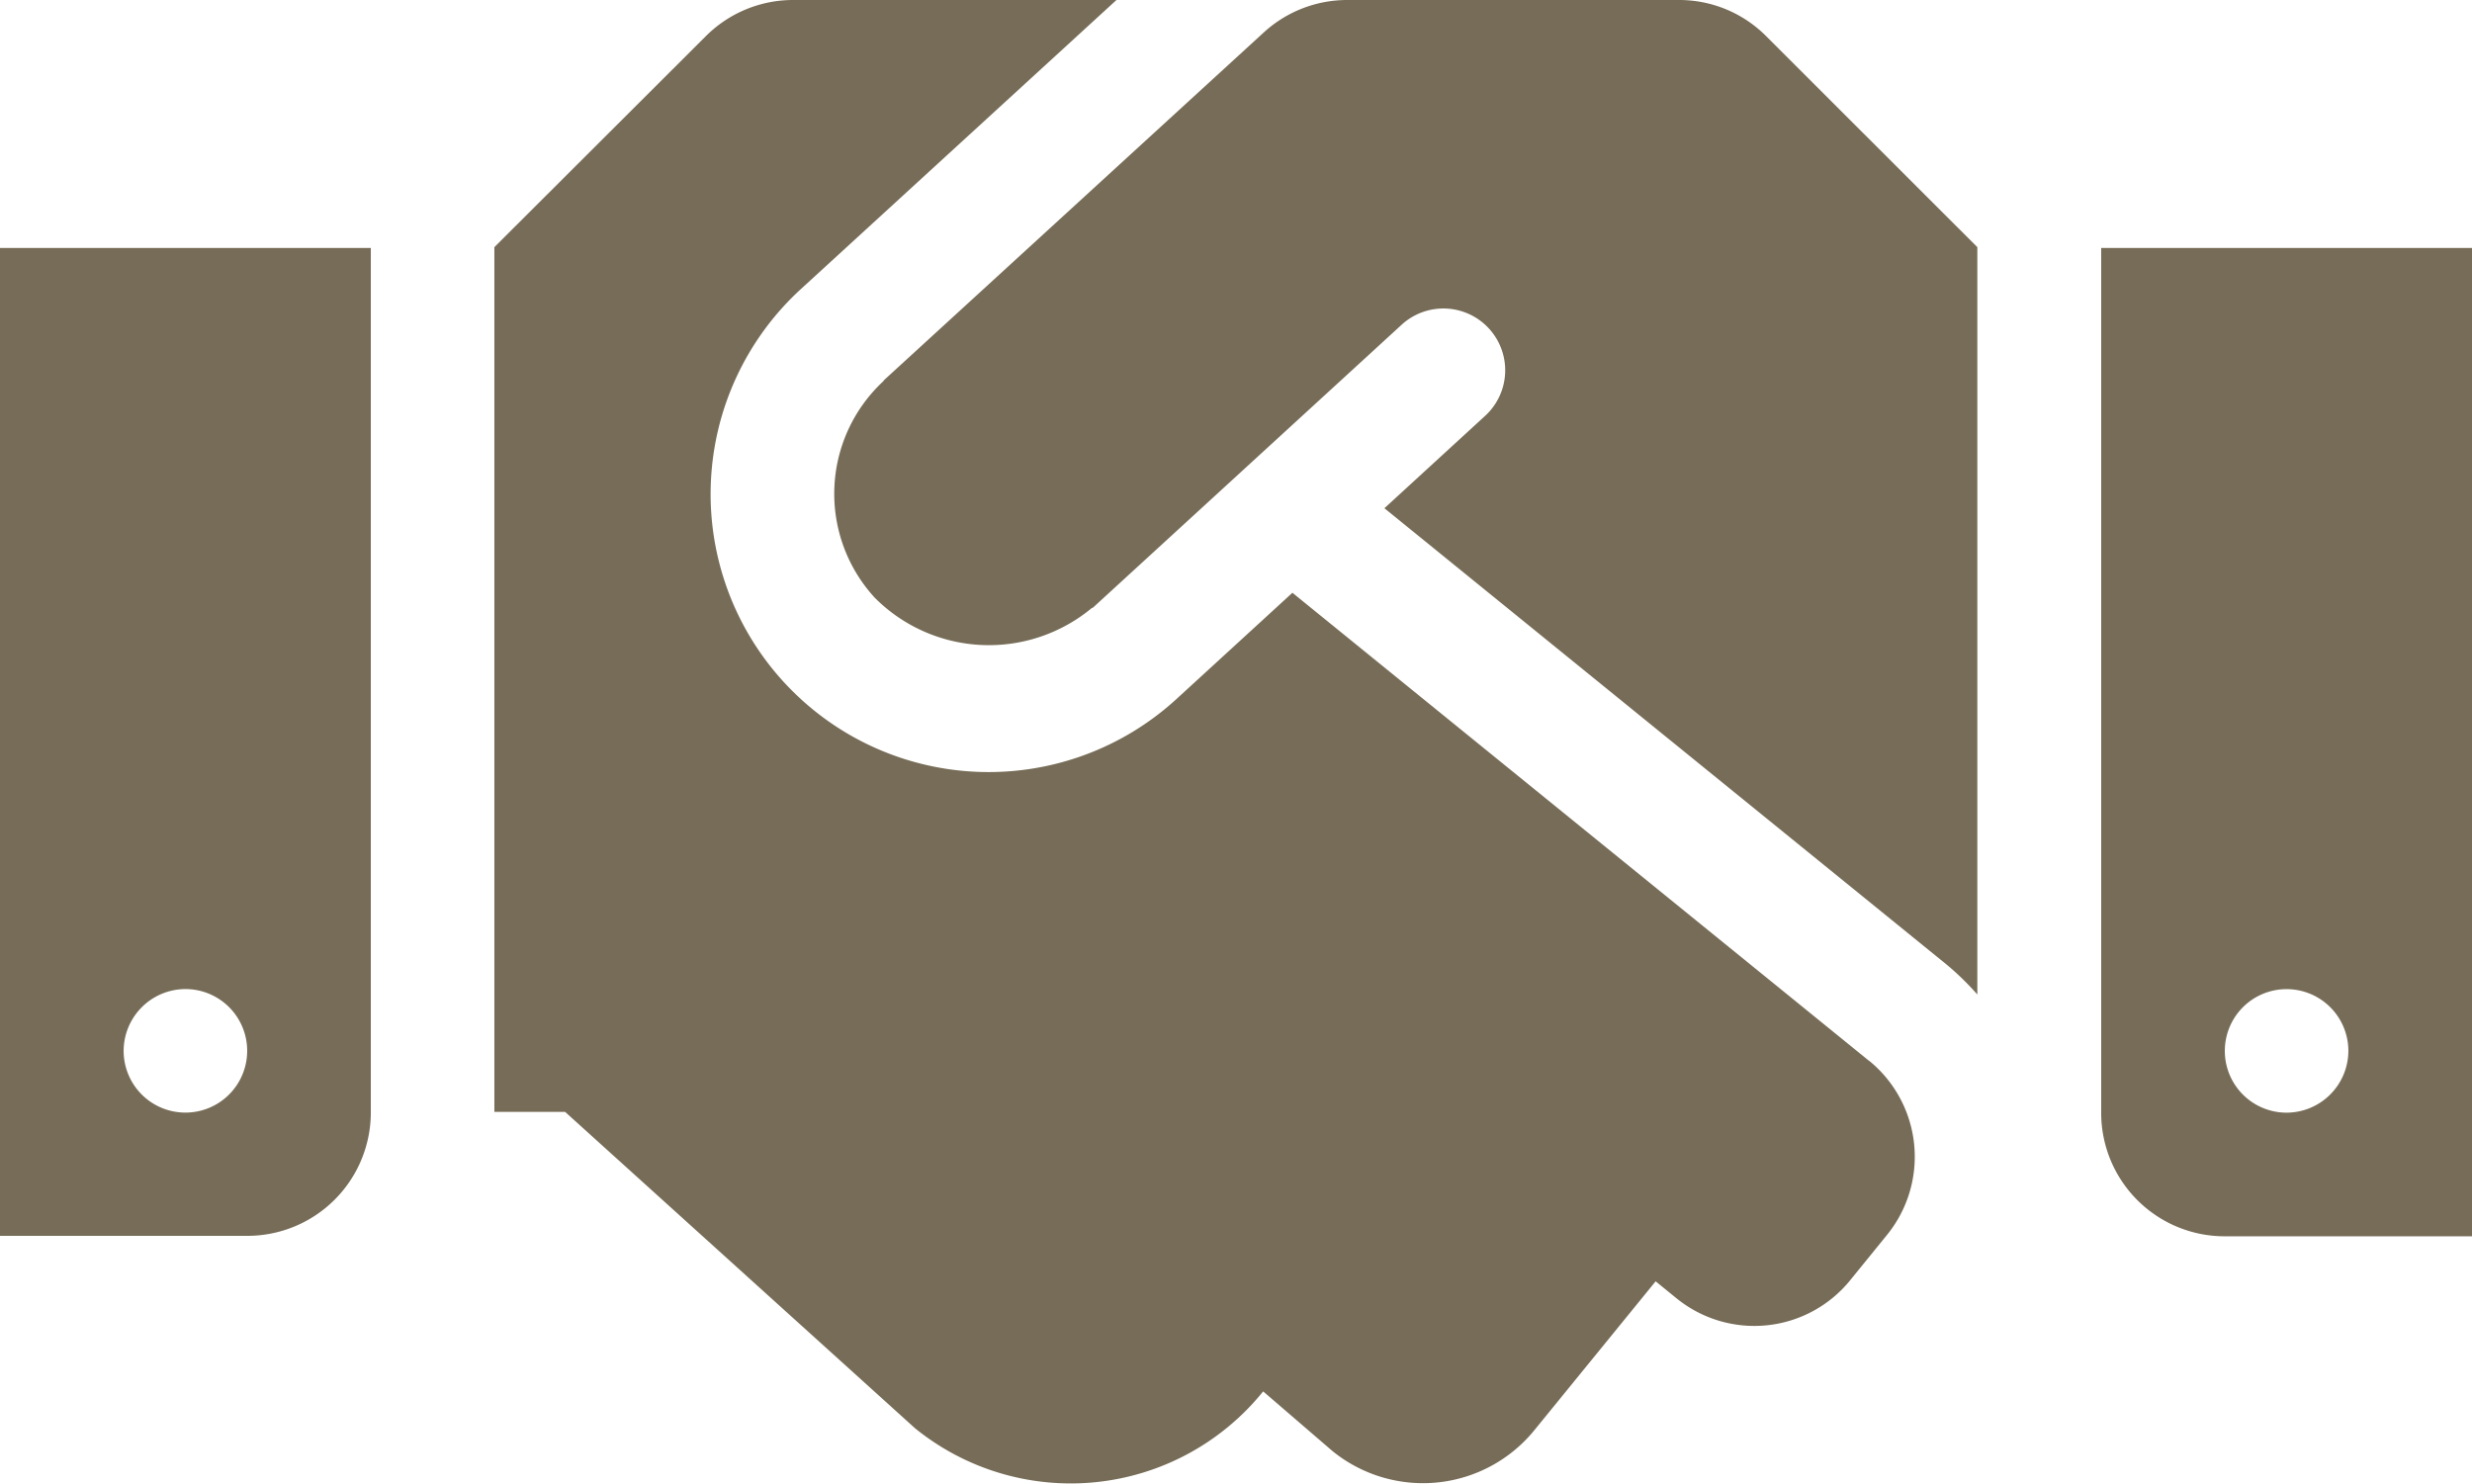 <svg xmlns="http://www.w3.org/2000/svg" width="33.212" height="19.935" viewBox="0 0 33.212 19.935">
  <path id="Icon_awesome-handshake" data-name="Icon awesome-handshake" d="M22.558,4.5H18.1a1.66,1.66,0,0,0-1.121.436l-5.1,4.67c-.005.005-.01.016-.016.021a2.064,2.064,0,0,0-.109,2.906,2.164,2.164,0,0,0,2.911.14c.005-.005.016-.005.021-.01l4.146-3.8a.83.83,0,0,1,1.121,1.225L18.6,11.329l7.556,6.134a3.739,3.739,0,0,1,.41.4V7.821L23.731,4.988A1.649,1.649,0,0,0,22.558,4.5ZM28.23,7.832V19.451a1.659,1.659,0,0,0,1.661,1.661h3.321V7.832Zm2.491,11.619a.83.83,0,1,1,.83-.83A.833.833,0,0,1,30.721,19.451ZM0,21.106H3.321a1.659,1.659,0,0,0,1.661-1.661V7.832H0ZM2.491,17.79a.83.83,0,1,1-.83.83A.833.833,0,0,1,2.491,17.79Zm22.621.965-7.748-6.29-1.557,1.427a3.735,3.735,0,0,1-5.049-5.506L15,4.5H10.654a1.658,1.658,0,0,0-1.173.488L6.642,7.821V19.44h.95l4.7,4.25a3.321,3.321,0,0,0,4.67-.483l.01-.01.929.8a1.929,1.929,0,0,0,2.714-.28l1.629-2,.28.228a1.658,1.658,0,0,0,2.335-.244l.493-.607a1.664,1.664,0,0,0-.239-2.34Z" transform="translate(0 -4.5)" fill="#766c57"/>
</svg>
